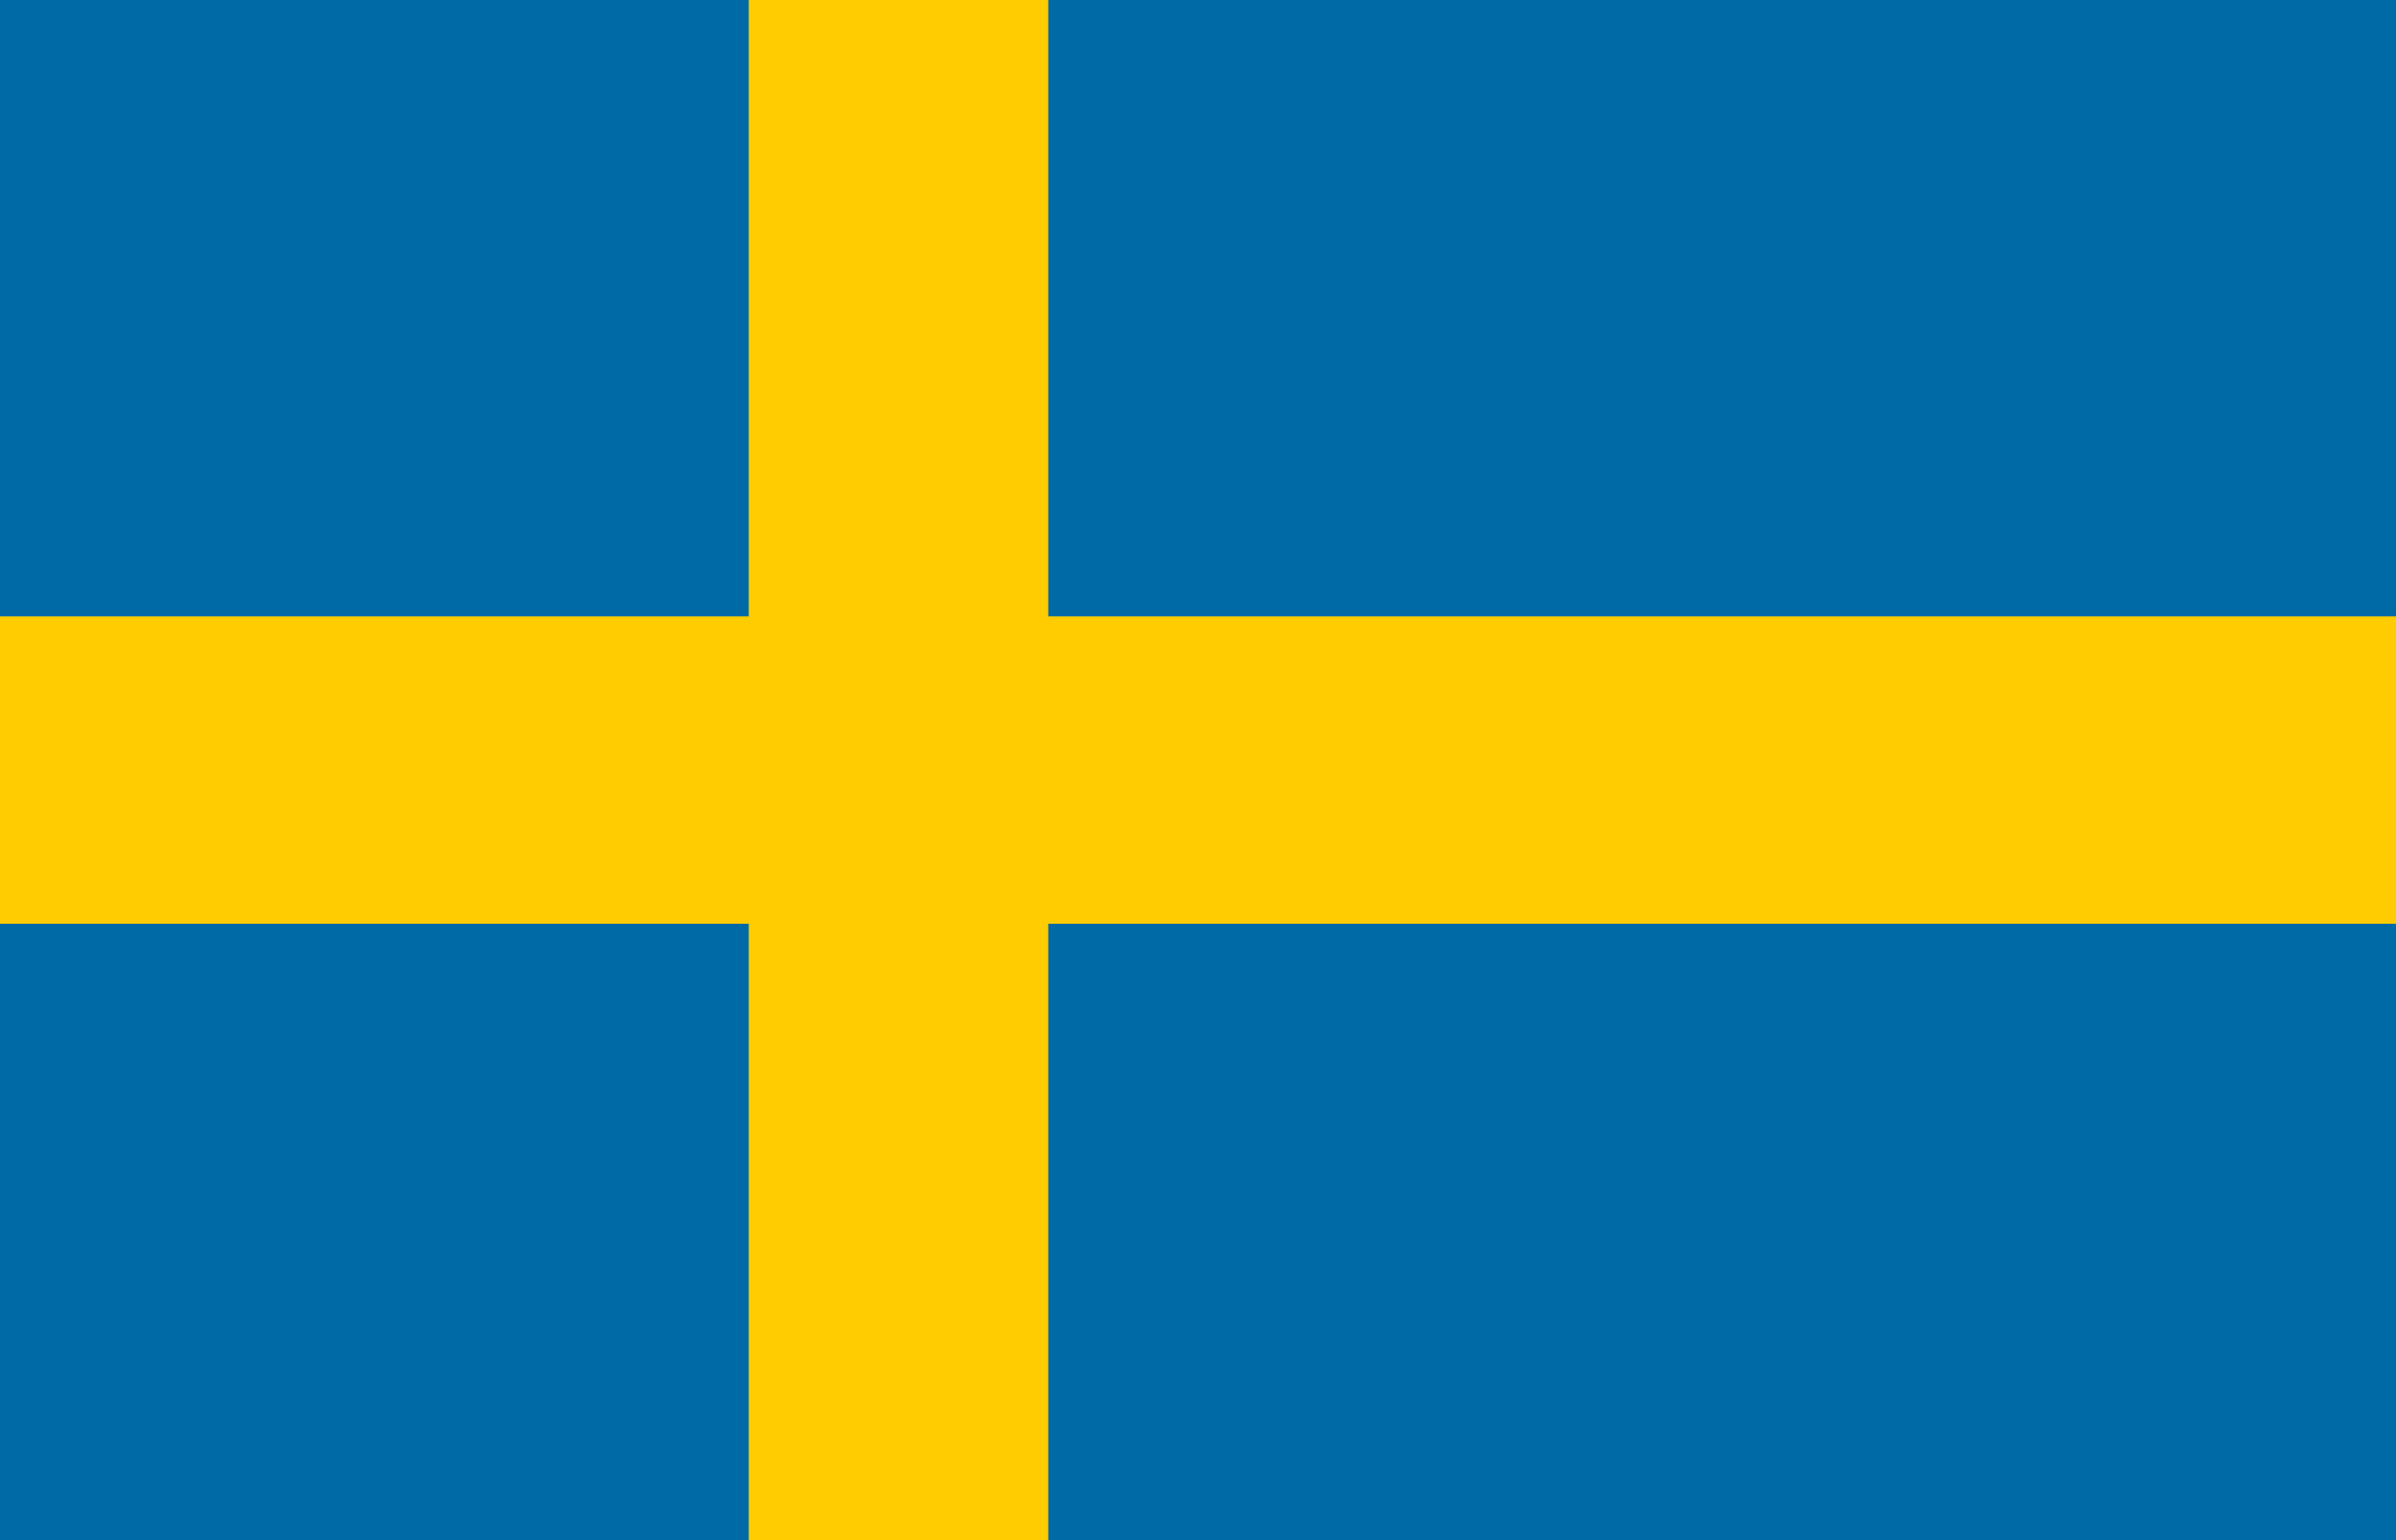 <?xml version="1.0" encoding="UTF-8"?>
<svg xmlns="http://www.w3.org/2000/svg" xmlns:xlink="http://www.w3.org/1999/xlink" width="14pt" height="9pt" viewBox="0 0 14 9" version="1.1">
<g id="surface1">
<rect x="0" y="0" width="14" height="9" style="fill:rgb(0%,41.569%,65.49%);fill-opacity:1;stroke:none;"/>
<path style=" stroke:none;fill-rule:nonzero;fill:rgb(99.608%,80%,0%);fill-opacity:1;" d="M 4.375 0 L 6.125 0 L 6.125 9 L 4.375 9 Z M 4.375 0 "/>
<path style=" stroke:none;fill-rule:nonzero;fill:rgb(99.608%,80%,0%);fill-opacity:1;" d="M 0 3.602 L 14 3.602 L 14 5.398 L 0 5.398 Z M 0 3.602 "/>
</g>
</svg>
